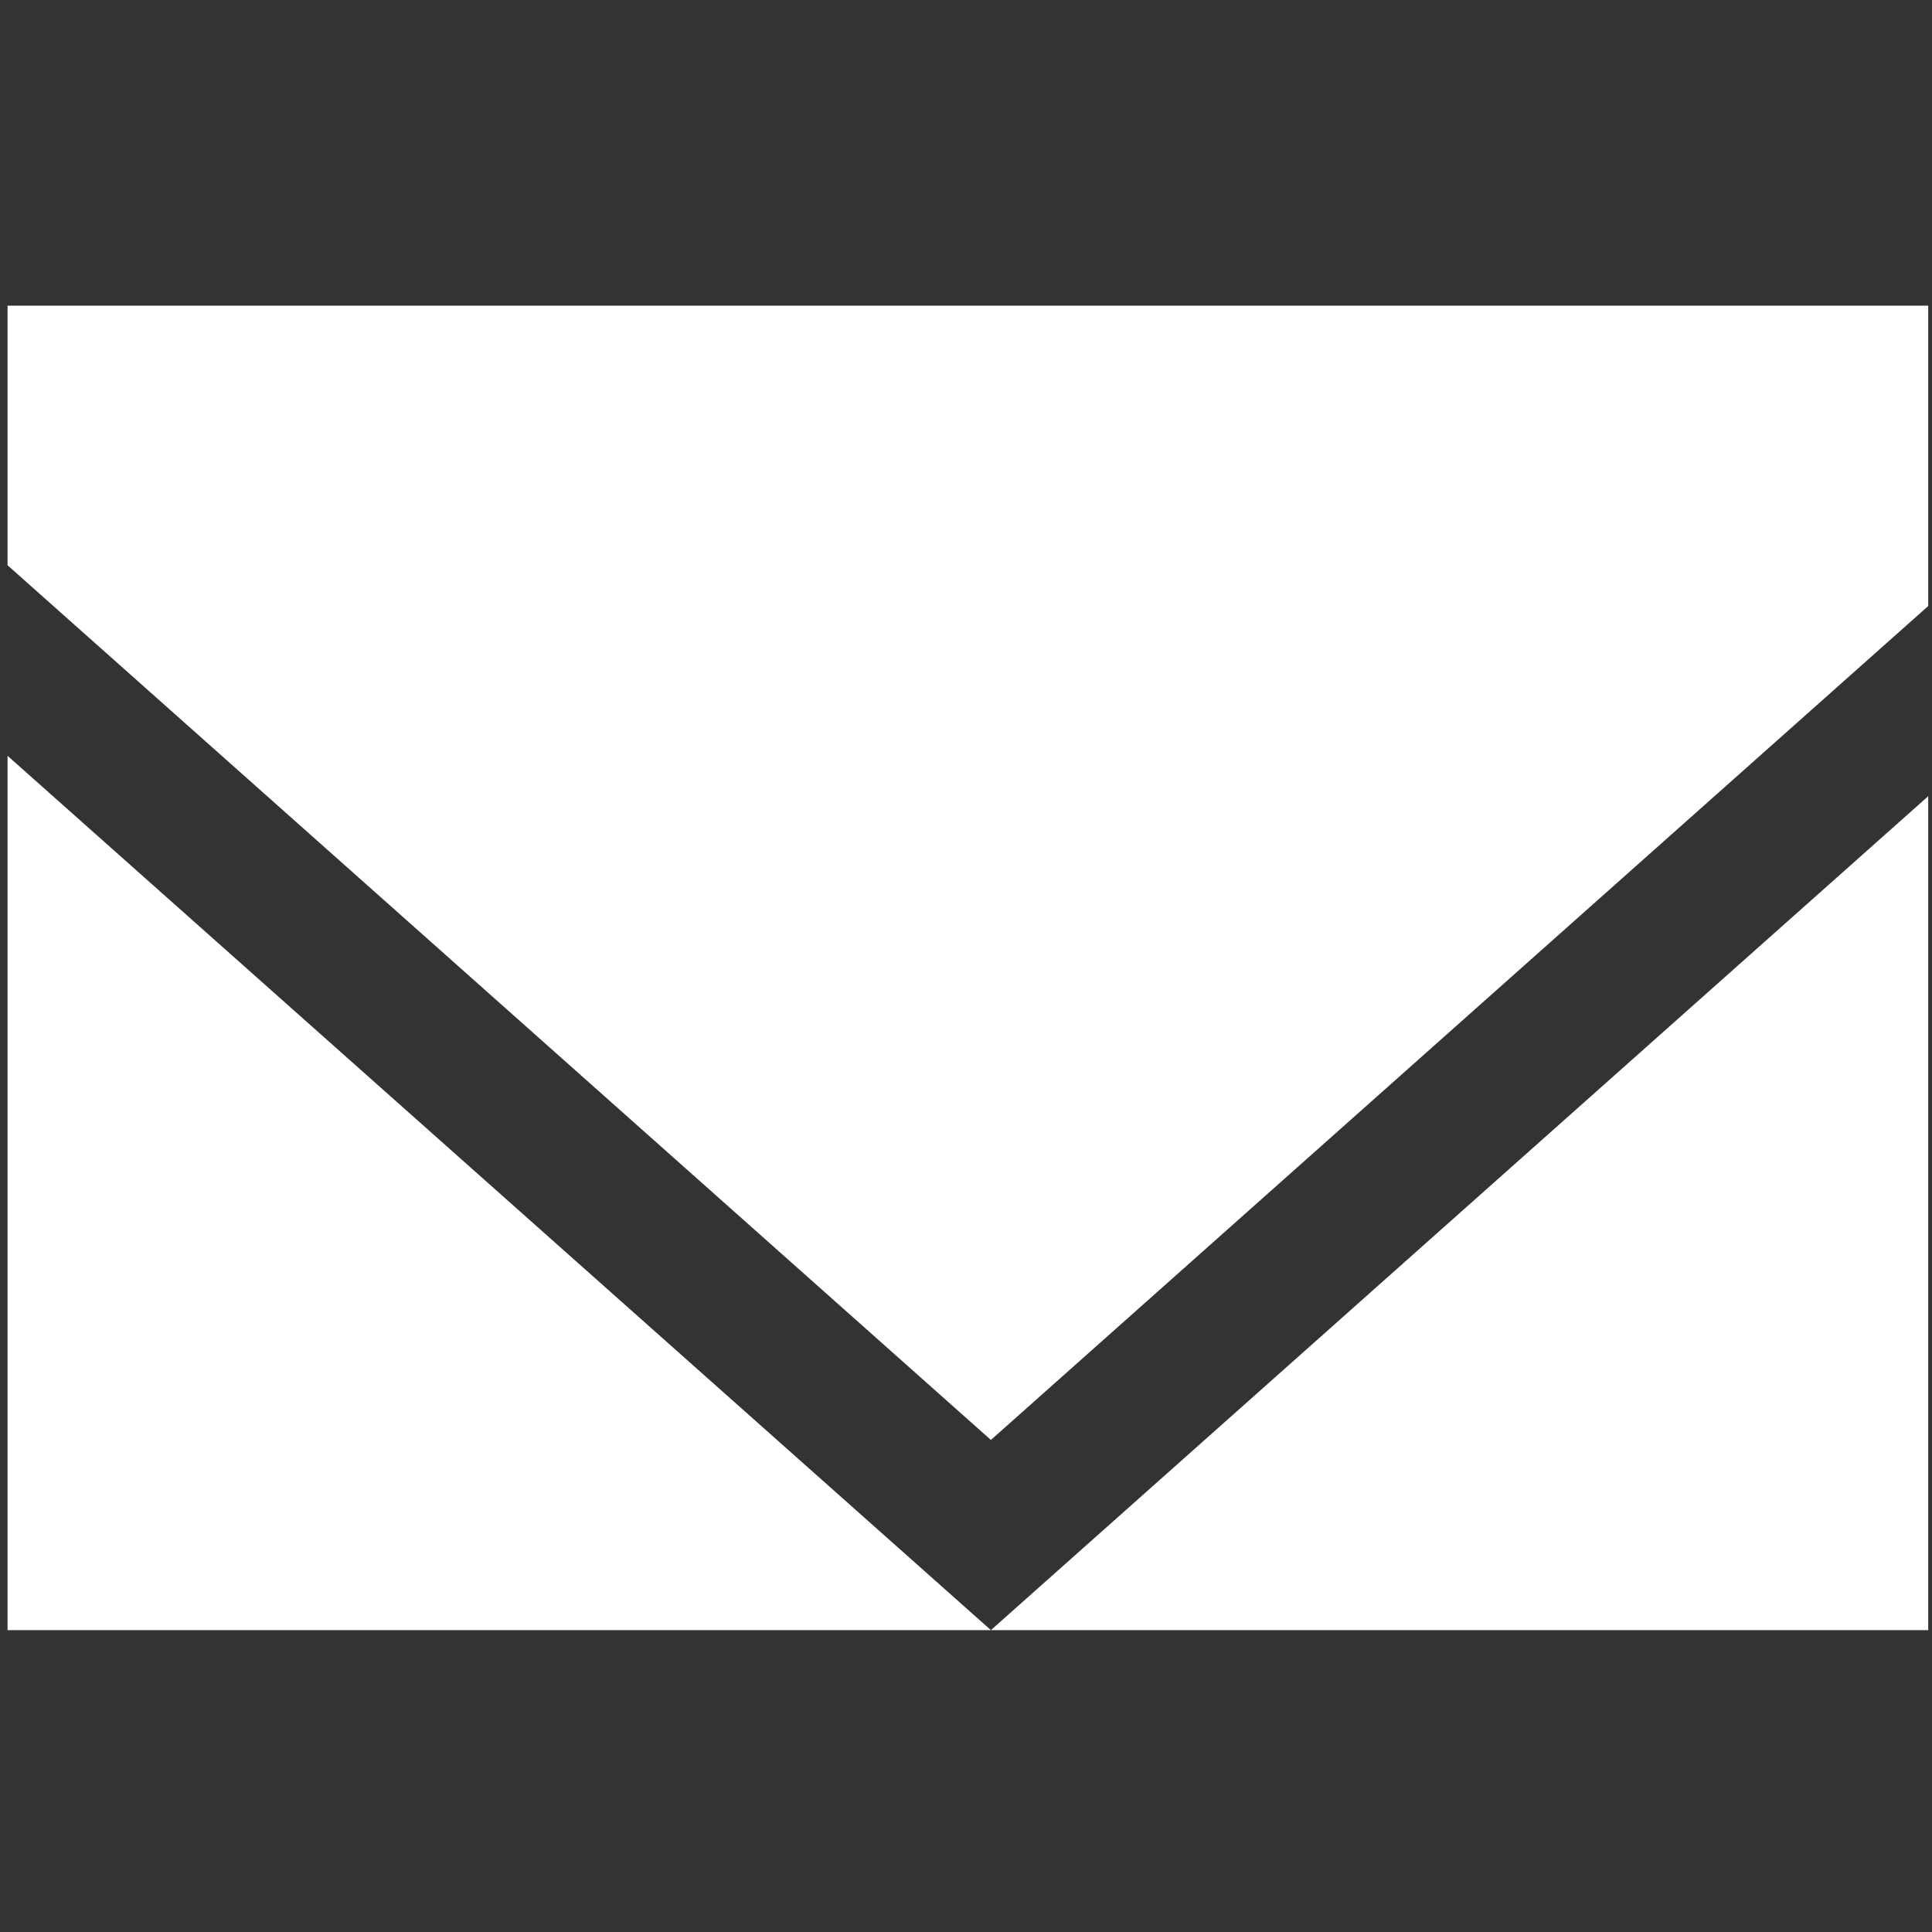 <?xml version="1.0" encoding="UTF-8"?> <!-- Generator: Adobe Illustrator 25.4.0, SVG Export Plug-In . SVG Version: 6.00 Build 0) --> <svg xmlns="http://www.w3.org/2000/svg" xmlns:xlink="http://www.w3.org/1999/xlink" id="Layer_1" x="0px" y="0px" viewBox="0 0 512 512" style="enable-background:new 0 0 512 512;" xml:space="preserve"><rect x="0" y="0" width="512" height="512" fill="#333333" stroke="none"/> <style type="text/css"> .st0{fill:#FFFFFF;} </style> <g> <polygon class="st0" points="2,432 262.6,432 2,200.3 "></polygon> <polygon class="st0" points="262.6,381.6 511,160.6 511,81 2,81 2,149.8 "></polygon> <polygon class="st0" points="262.6,432 511,432 511,211 "></polygon> </g> </svg> 